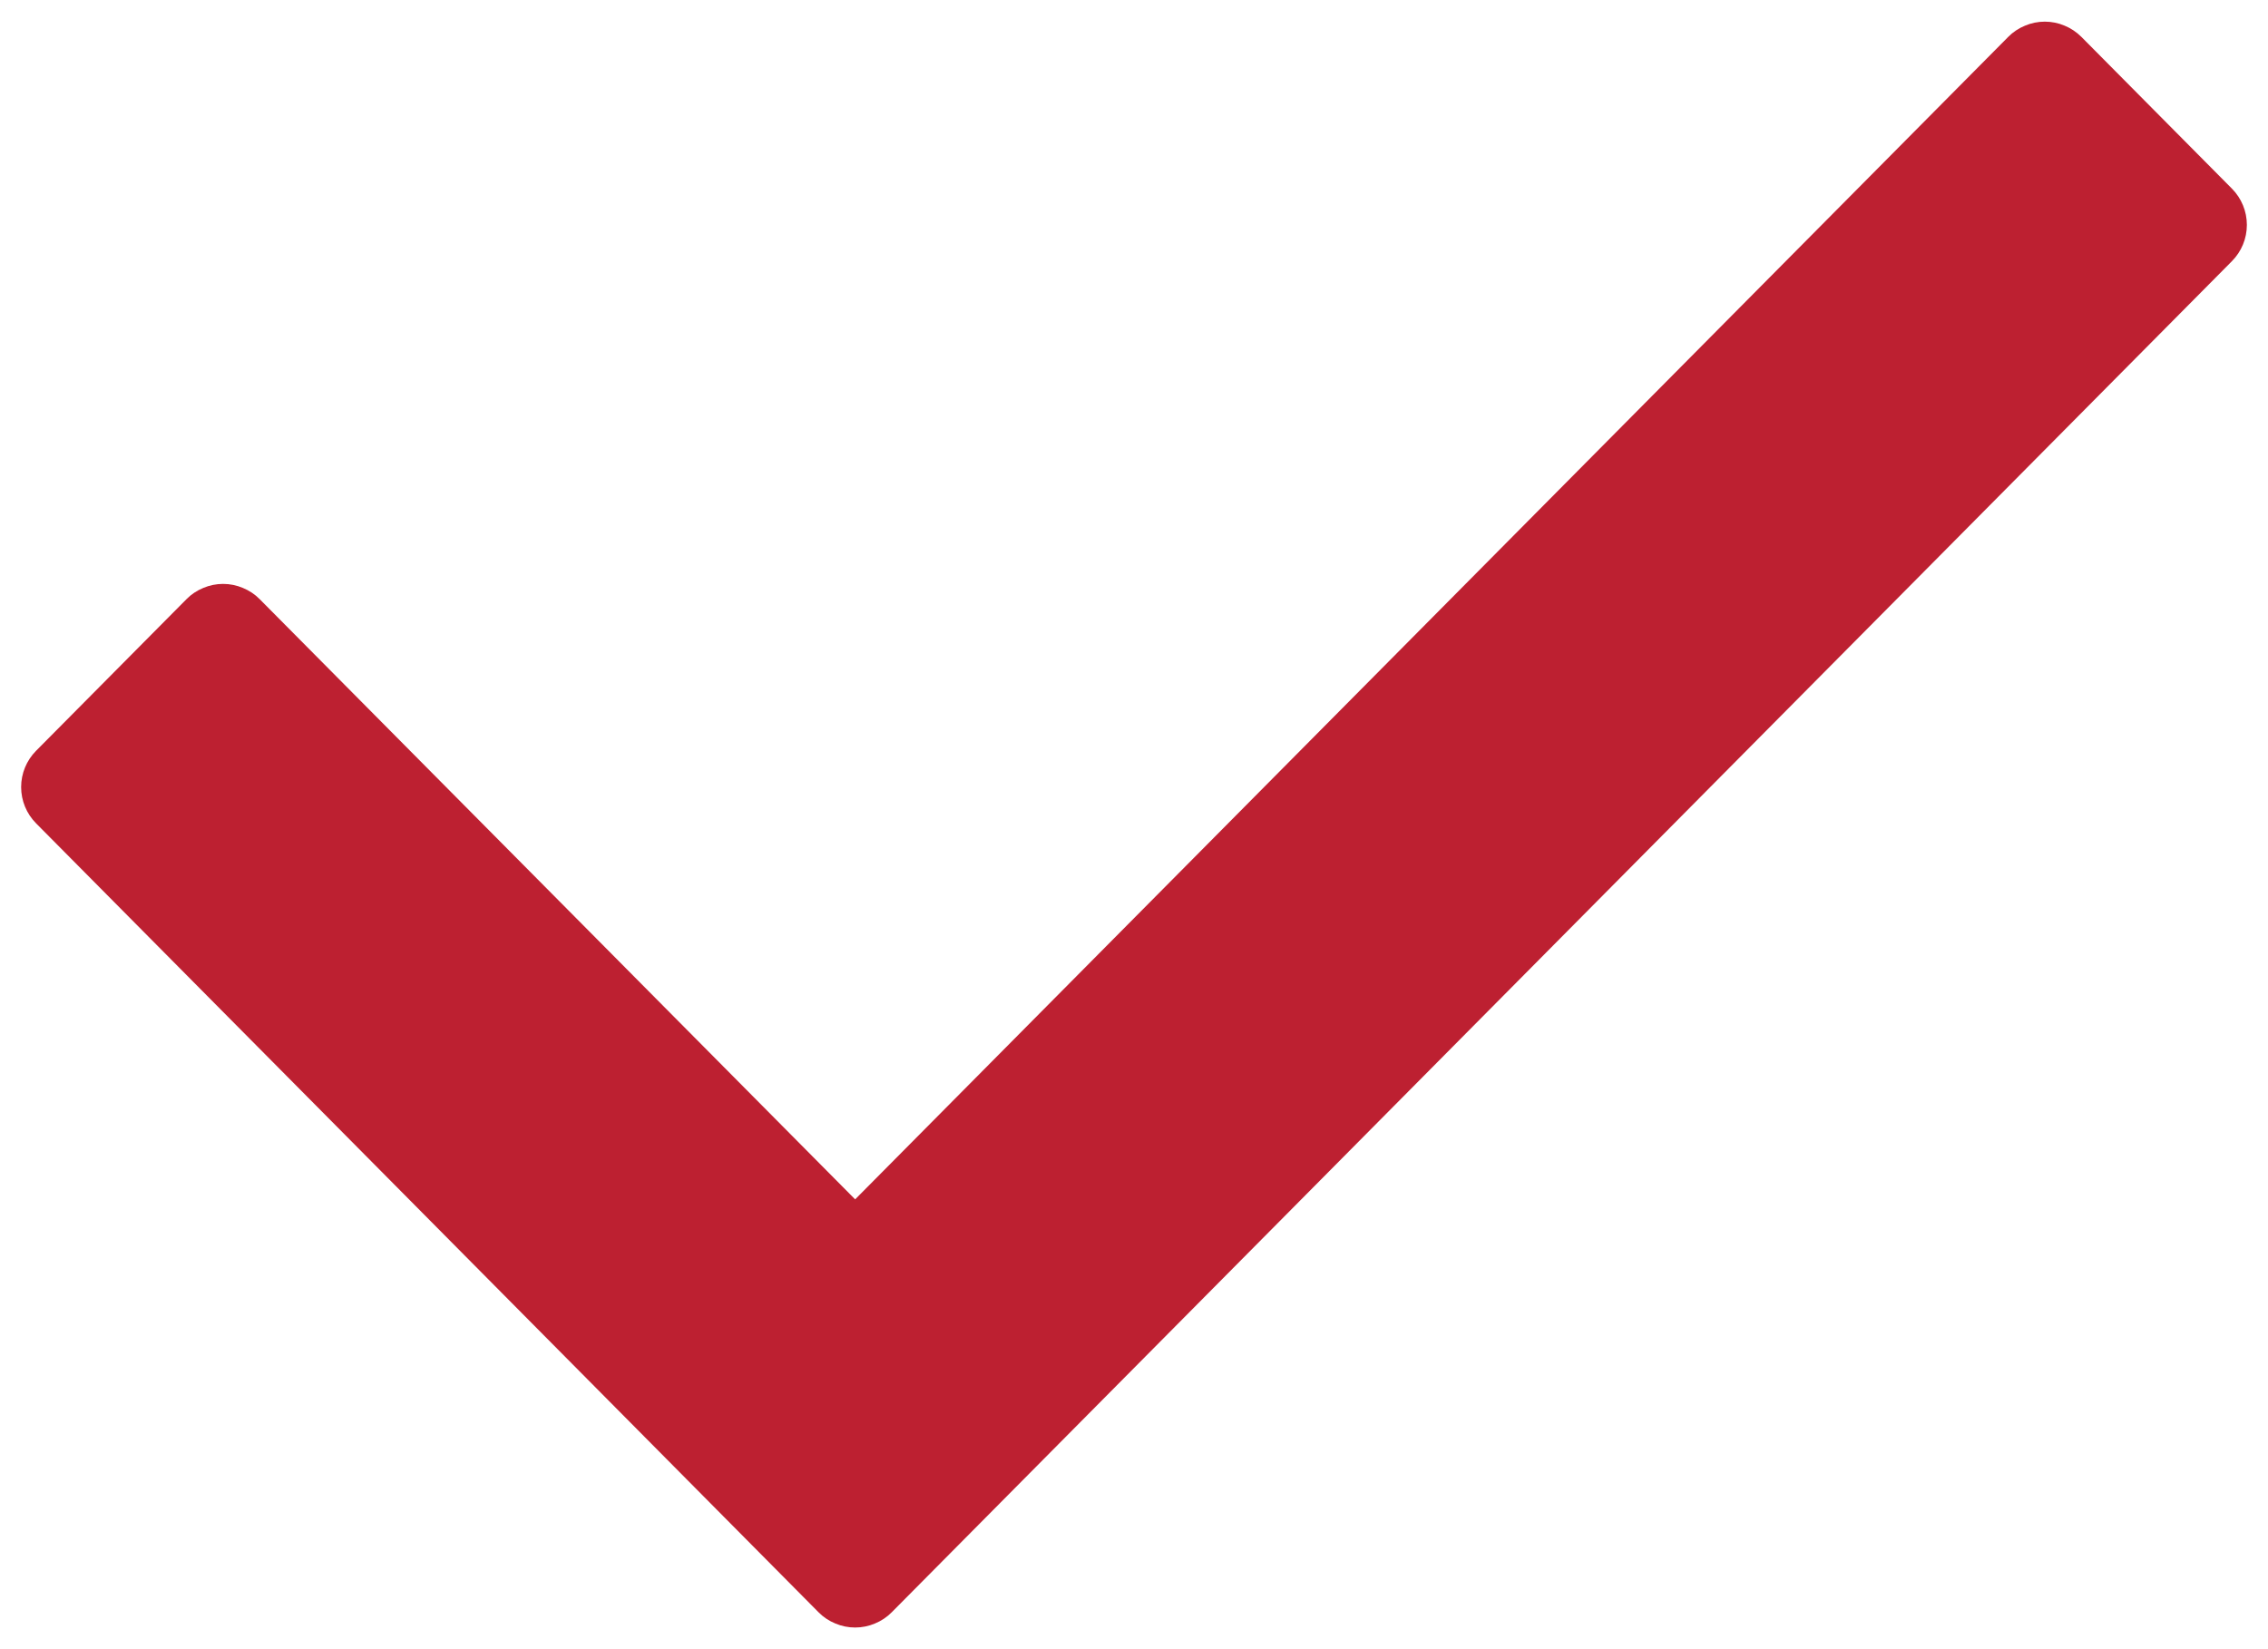 <svg width="22" height="16" viewBox="0 0 22 16" fill="none" xmlns="http://www.w3.org/2000/svg">
<path fill-rule="evenodd" clip-rule="evenodd" d="M8.65 15.642C8.604 15.689 8.548 15.726 8.487 15.751C8.426 15.777 8.361 15.79 8.295 15.79C8.229 15.79 8.164 15.777 8.103 15.751C8.042 15.726 7.986 15.689 7.94 15.642L0.35 7.988C0.257 7.894 0.205 7.768 0.205 7.636C0.205 7.504 0.257 7.378 0.35 7.284L1.809 5.813C1.855 5.766 1.911 5.729 1.972 5.704C2.033 5.678 2.098 5.665 2.164 5.665C2.23 5.665 2.295 5.678 2.356 5.704C2.417 5.729 2.473 5.766 2.519 5.813L8.295 11.636L19.48 0.358C19.526 0.311 19.582 0.274 19.643 0.249C19.704 0.223 19.769 0.21 19.835 0.21C19.901 0.21 19.966 0.223 20.027 0.249C20.088 0.274 20.143 0.311 20.19 0.358L21.65 1.83C21.743 1.924 21.795 2.05 21.795 2.182C21.795 2.314 21.743 2.44 21.65 2.534L8.65 15.642Z" fill="#BD2031"/>
</svg>
